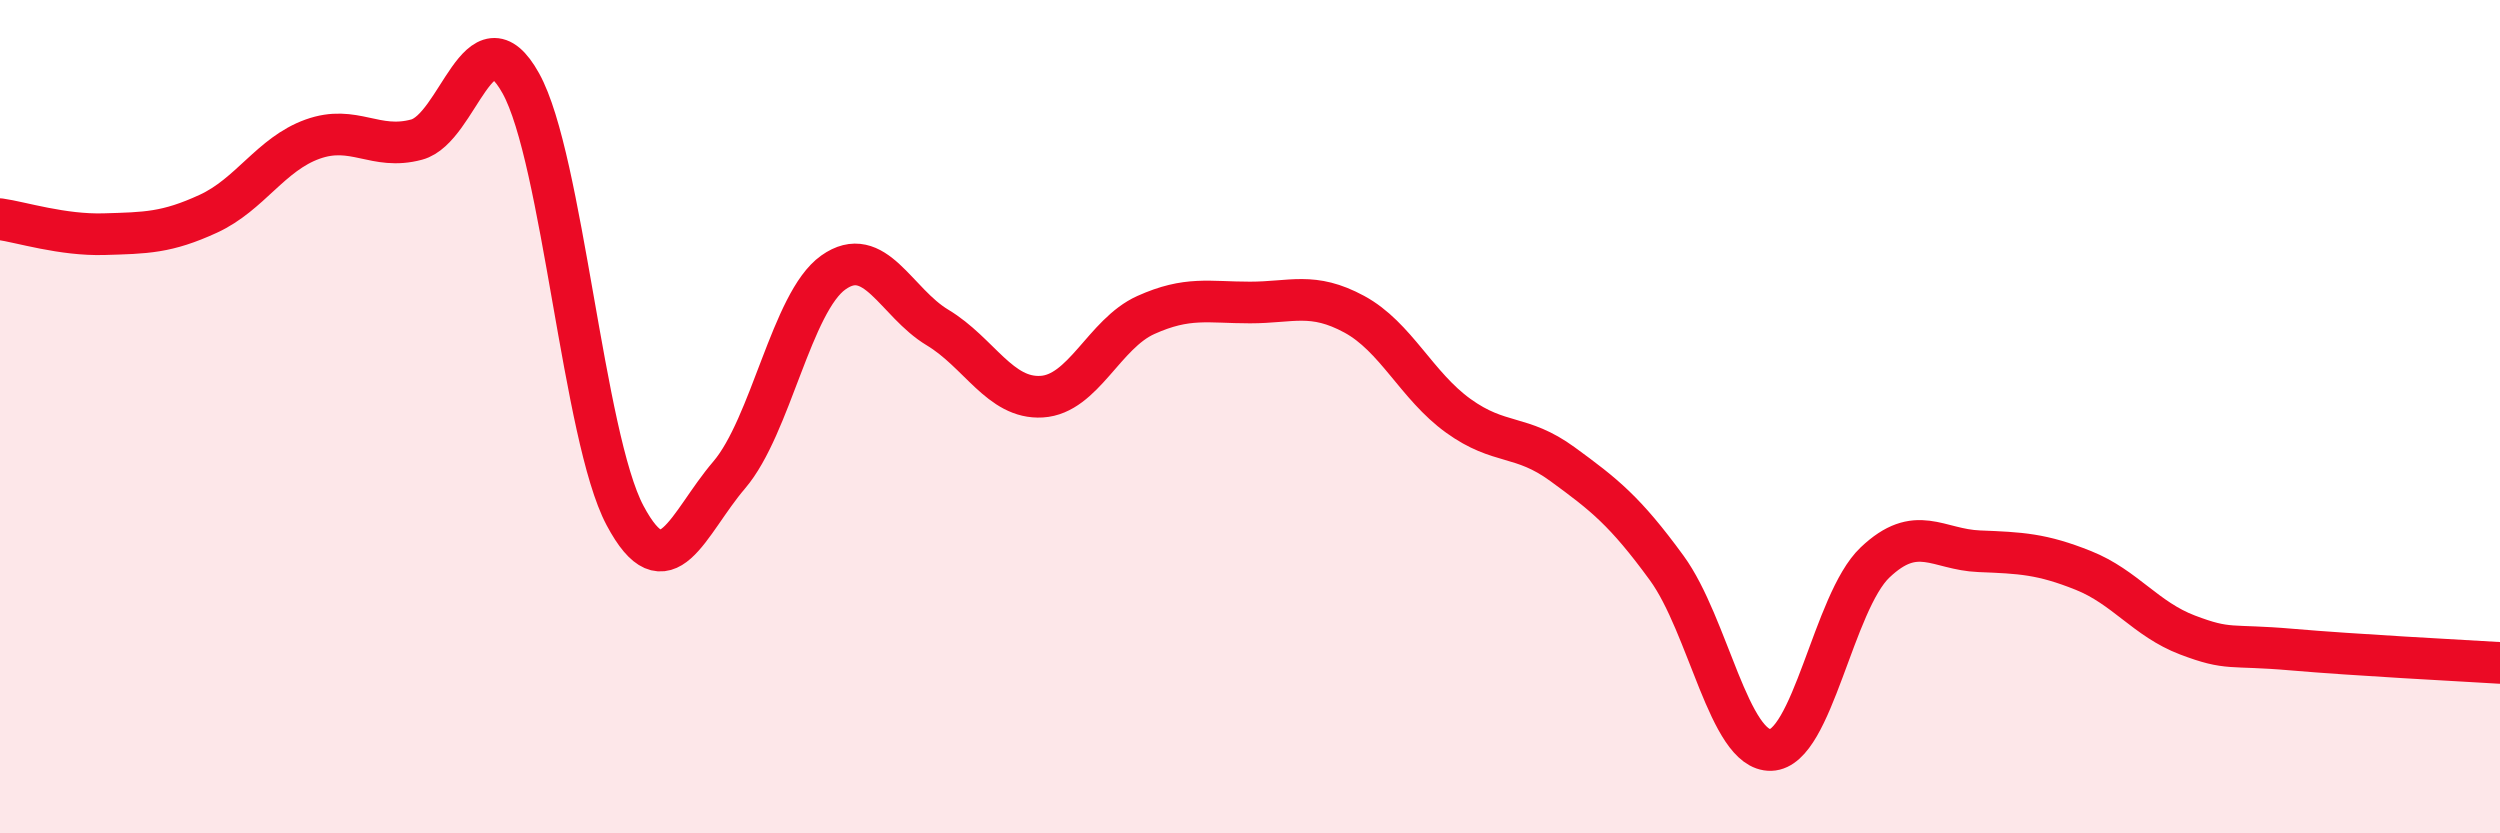 
    <svg width="60" height="20" viewBox="0 0 60 20" xmlns="http://www.w3.org/2000/svg">
      <path
        d="M 0,5.26 C 0.5,5.33 1.5,5.65 2.5,5.62 C 3.5,5.59 4,5.59 5,5.13 C 6,4.67 6.5,3.7 7.5,3.34 C 8.5,2.98 9,3.62 10,3.35 C 11,3.08 11.5,0.2 12.5,2 C 13.5,3.8 14,10.49 15,12.37 C 16,14.25 16.5,12.57 17.5,11.4 C 18.5,10.23 19,7.25 20,6.54 C 21,5.83 21.5,7.26 22.5,7.86 C 23.5,8.46 24,9.58 25,9.52 C 26,9.46 26.5,8.01 27.5,7.56 C 28.5,7.11 29,7.26 30,7.26 C 31,7.26 31.5,7 32.5,7.54 C 33.5,8.08 34,9.26 35,9.98 C 36,10.7 36.5,10.41 37.5,11.14 C 38.5,11.87 39,12.26 40,13.63 C 41,15 41.5,18.03 42.5,18 C 43.5,17.97 44,14.45 45,13.5 C 46,12.55 46.5,13.19 47.5,13.23 C 48.5,13.27 49,13.29 50,13.69 C 51,14.09 51.5,14.86 52.5,15.24 C 53.5,15.62 53.5,15.46 55,15.59 C 56.5,15.72 59,15.85 60,15.91L60 20L0 20Z"
        fill="#EB0A25"
        opacity="0.1"
        stroke-linecap="round"
        stroke-linejoin="round"
      />
      <path
        d="M 0,5.26 C 0.5,5.33 1.5,5.65 2.5,5.62 C 3.5,5.59 4,5.59 5,5.13 C 6,4.67 6.5,3.7 7.5,3.34 C 8.5,2.98 9,3.62 10,3.35 C 11,3.08 11.5,0.2 12.5,2 C 13.5,3.8 14,10.49 15,12.37 C 16,14.25 16.5,12.57 17.5,11.4 C 18.5,10.23 19,7.25 20,6.54 C 21,5.83 21.5,7.26 22.5,7.86 C 23.5,8.46 24,9.58 25,9.52 C 26,9.46 26.5,8.01 27.5,7.56 C 28.5,7.11 29,7.26 30,7.26 C 31,7.26 31.5,7 32.5,7.54 C 33.5,8.08 34,9.26 35,9.98 C 36,10.7 36.5,10.41 37.5,11.14 C 38.5,11.87 39,12.26 40,13.63 C 41,15 41.5,18.03 42.5,18 C 43.5,17.97 44,14.45 45,13.5 C 46,12.55 46.5,13.19 47.5,13.23 C 48.5,13.27 49,13.29 50,13.69 C 51,14.09 51.5,14.86 52.5,15.24 C 53.5,15.62 53.5,15.46 55,15.59 C 56.5,15.72 59,15.85 60,15.91"
        stroke="#EB0A25"
        stroke-width="1"
        fill="none"
        stroke-linecap="round"
        stroke-linejoin="round"
      />
    </svg>
  